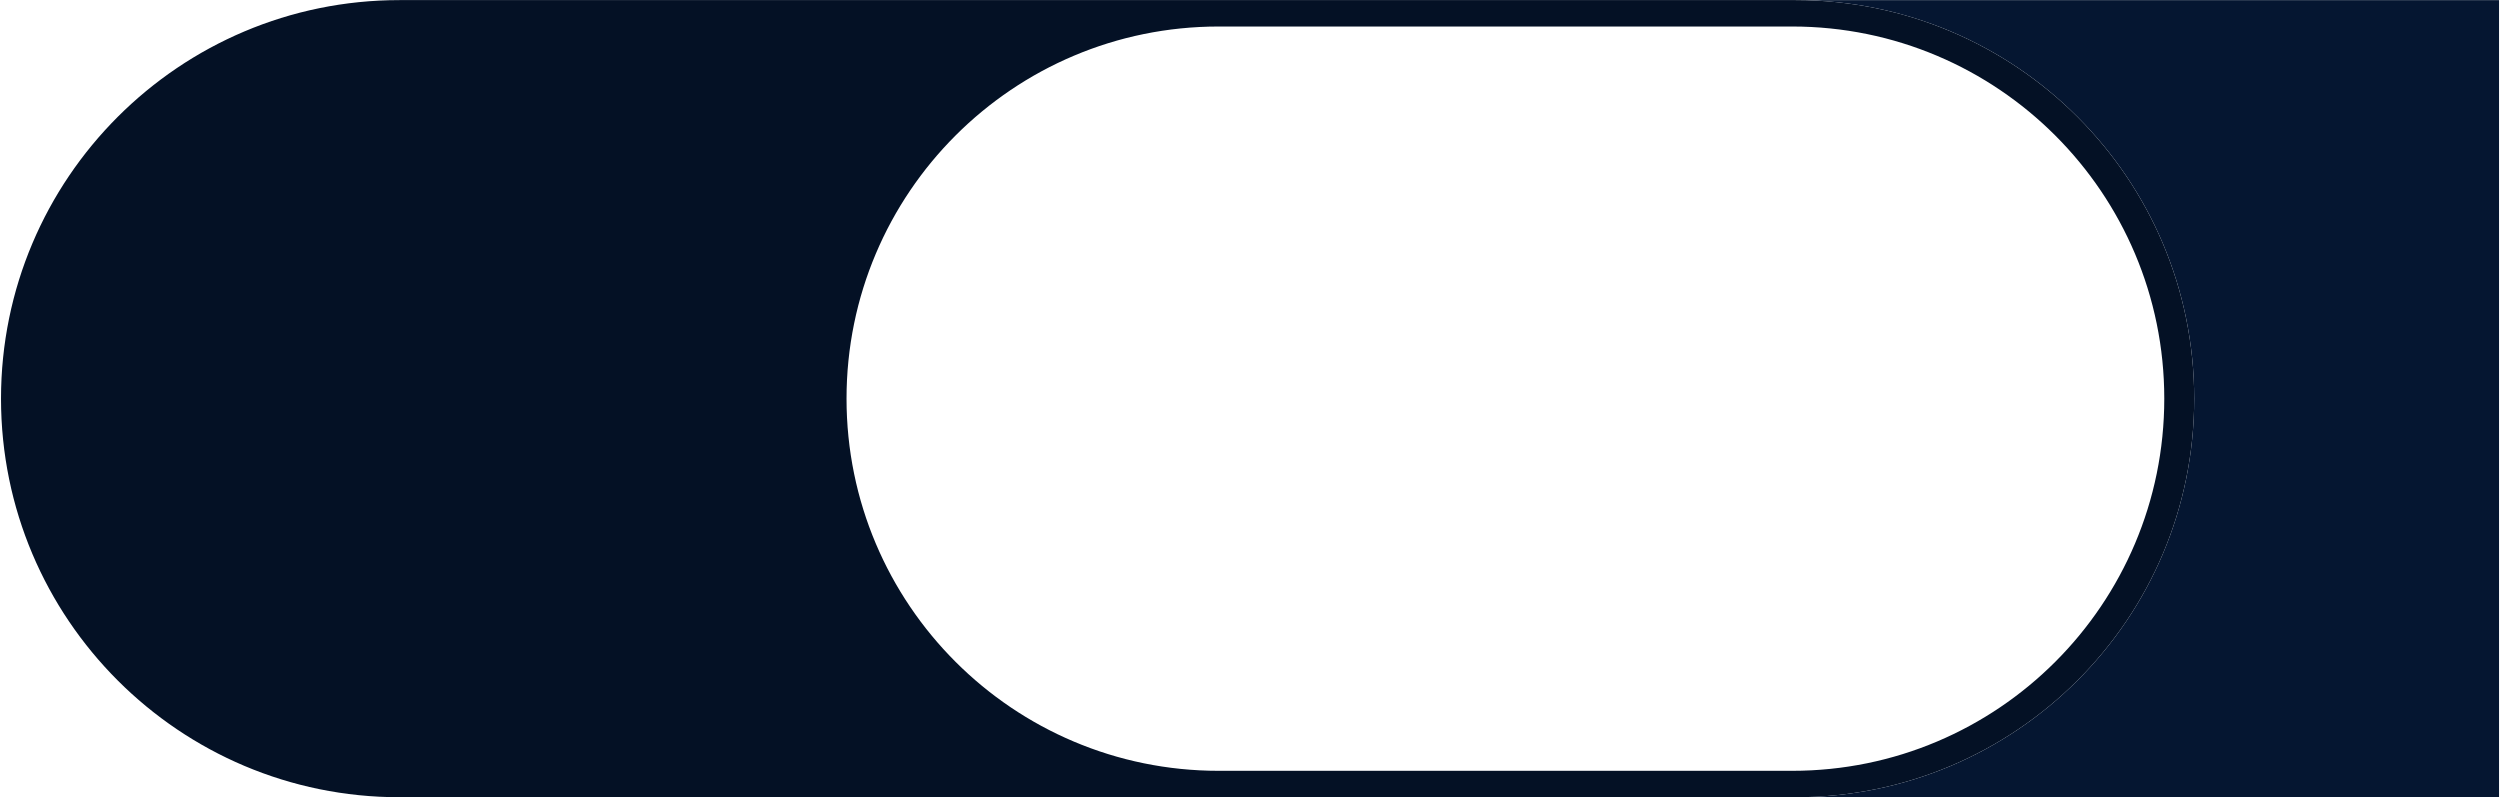 <?xml version="1.0" encoding="UTF-8"?> <svg xmlns="http://www.w3.org/2000/svg" width="1273" height="406" viewBox="0 0 1273 406" fill="none"><path d="M914.338 0.05C1026.42 0.05 1117.29 90.914 1117.29 203C1117.29 315.086 1026.42 405.95 914.338 405.95H203.465C91.379 405.95 0.516 315.086 0.516 203C0.516 90.914 91.379 0.05 203.465 0.05H914.338ZM620.554 13.5C515.896 13.5 431.054 98.342 431.054 203C431.054 307.658 515.896 392.5 620.554 392.5H912.553C1017.21 392.5 1102.05 307.658 1102.05 203C1102.05 98.342 1017.21 13.5 912.553 13.5H620.554Z" fill="#041125"></path><path d="M1272.51 405.95H914.338C1026.42 405.95 1117.29 315.086 1117.29 203C1117.29 91.002 1026.57 0.193 914.601 0.051H1272.51V405.95Z" fill="#051631"></path></svg> 
